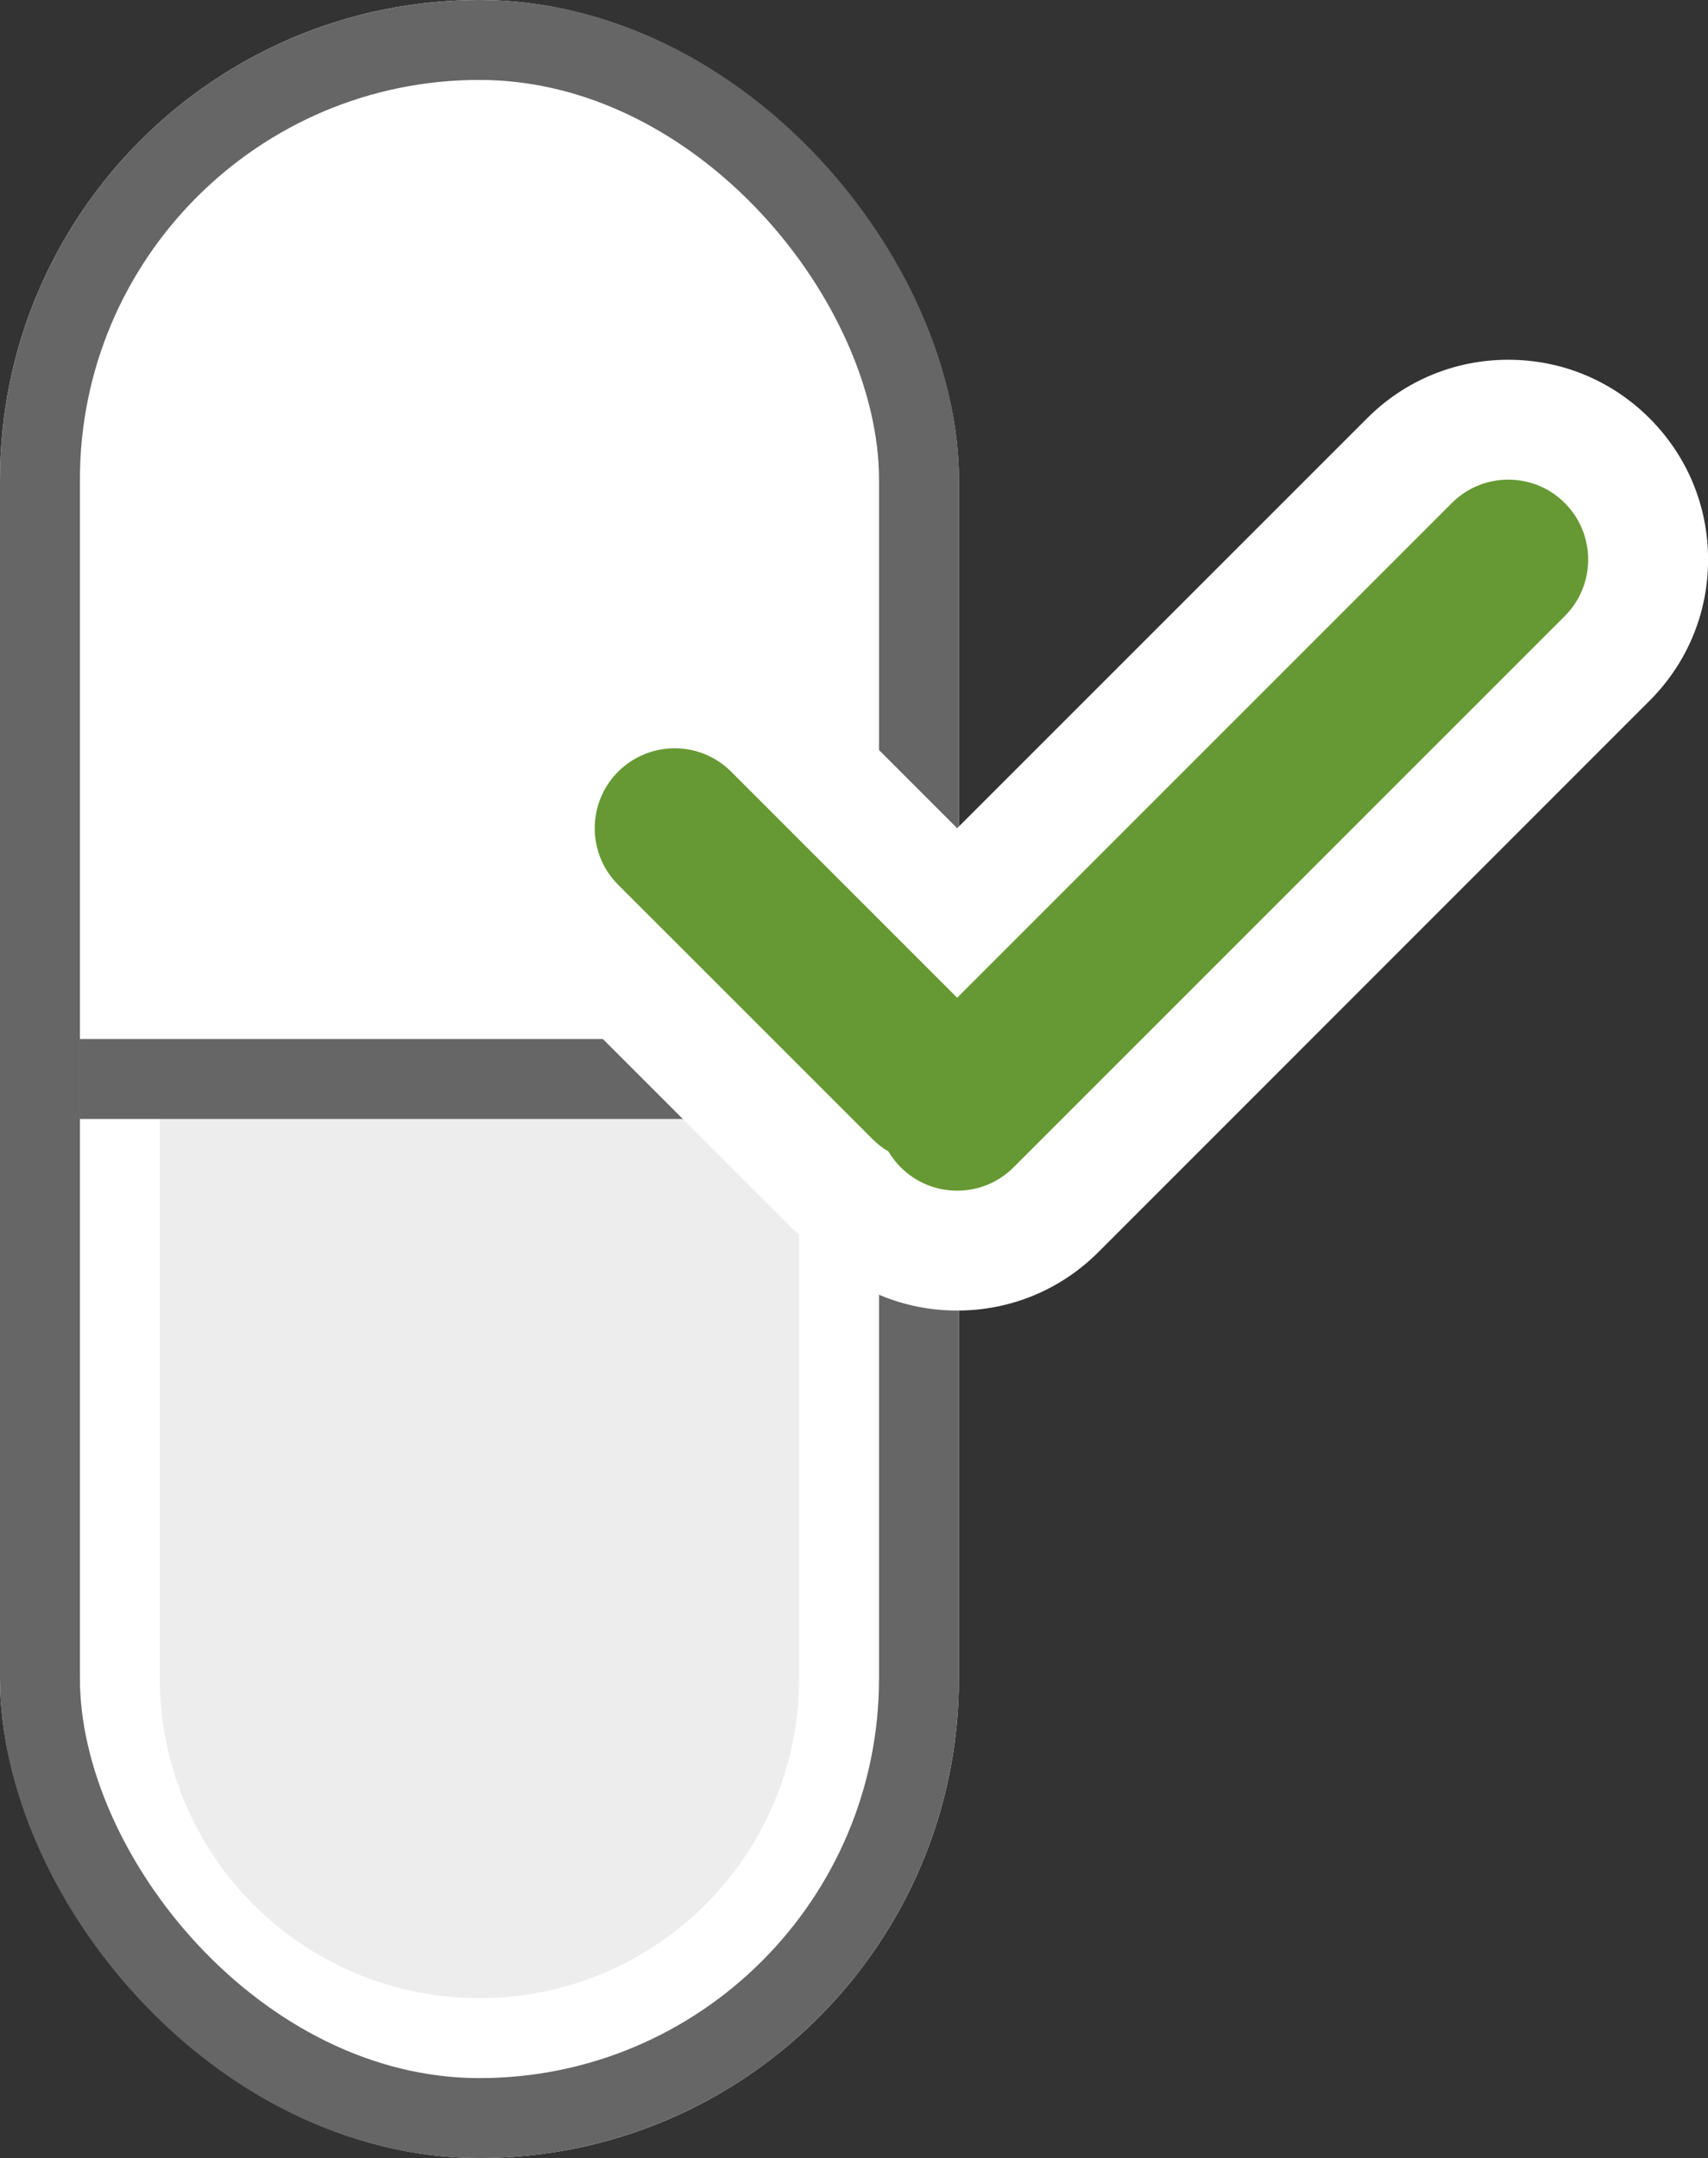 <svg xmlns="http://www.w3.org/2000/svg" width="21.374" height="27" viewBox="0 0 21.374 27">
  <rect x="0" y="0" width="21.374" height="27" fill="#333333" stroke="none"/>
  <g id="그룹_7952" data-name="그룹 7952" transform="translate(-231 -3098)">
    <g id="그룹_7958" data-name="그룹 7958" transform="translate(243 3125) rotate(180)">
      <g id="사각형_4480" data-name="사각형 4480" transform="translate(0 0)" fill="#fff" stroke="#666" stroke-width="1">
        <rect width="12" height="27" rx="6" stroke="none"/>
        <rect x="0.5" y="0.5" width="11" height="26" rx="5.5" fill="none"/>
      </g>
      <path id="사각형_4482" data-name="사각형 4482" d="M4,0H4A4,4,0,0,1,8,4v7a0,0,0,0,1,0,0H0a0,0,0,0,1,0,0V4A4,4,0,0,1,4,0Z" transform="translate(2 2)" fill="#ededed"/>
      <rect id="사각형_4481" data-name="사각형 4481" width="10" height="1" transform="translate(1 13)" fill="#666"/>
    </g>
    <g id="그룹_7934" data-name="그룹 7934" transform="translate(113.611 301.917)">
      <g id="합치기_29" data-name="합치기 29" transform="translate(3689.028 2734.496)" fill="#693">
        <path d="M -3559.661 77.234 C -3560.128 77.234 -3560.567 77.052 -3560.898 76.722 C -3560.957 76.663 -3561.011 76.601 -3561.06 76.535 C -3561.127 76.485 -3561.191 76.43 -3561.25 76.371 L -3564.434 73.186 C -3564.765 72.856 -3564.947 72.416 -3564.947 71.949 C -3564.947 71.482 -3564.765 71.042 -3564.434 70.712 C -3564.104 70.381 -3563.664 70.199 -3563.196 70.199 C -3562.729 70.199 -3562.289 70.381 -3561.959 70.712 L -3559.661 73.01 L -3554.001 67.35 C -3553.671 67.02 -3553.231 66.838 -3552.764 66.838 C -3552.297 66.838 -3551.857 67.02 -3551.527 67.35 C -3551.196 67.681 -3551.014 68.12 -3551.014 68.588 C -3551.014 69.055 -3551.196 69.494 -3551.527 69.825 L -3558.424 76.722 C -3558.754 77.052 -3559.193 77.234 -3559.661 77.234 Z" stroke="none"/>
        <path d="M -3559.661 76.484 C -3559.405 76.484 -3559.149 76.387 -3558.954 76.191 L -3552.057 69.295 C -3551.667 68.904 -3551.667 68.271 -3552.057 67.881 C -3552.252 67.685 -3552.508 67.588 -3552.764 67.588 C -3553.02 67.588 -3553.276 67.685 -3553.471 67.881 L -3559.661 74.07 L -3562.489 71.242 C -3562.684 71.047 -3562.94 70.949 -3563.196 70.949 C -3563.452 70.949 -3563.708 71.047 -3563.904 71.242 C -3564.294 71.633 -3564.294 72.266 -3563.904 72.656 L -3560.719 75.84 C -3560.659 75.901 -3560.592 75.952 -3560.521 75.994 C -3560.479 76.064 -3560.428 76.131 -3560.368 76.191 C -3560.172 76.387 -3559.917 76.484 -3559.661 76.484 M -3559.661 77.984 C -3560.328 77.984 -3560.956 77.724 -3561.428 77.252 C -3561.486 77.194 -3561.542 77.133 -3561.594 77.069 C -3561.659 77.017 -3561.721 76.96 -3561.78 76.901 L -3564.964 73.717 C -3565.437 73.245 -3565.697 72.617 -3565.697 71.949 C -3565.697 71.282 -3565.437 70.654 -3564.964 70.182 C -3564.492 69.709 -3563.864 69.449 -3563.196 69.449 C -3562.529 69.449 -3561.901 69.709 -3561.428 70.182 L -3559.661 71.949 L -3554.531 66.82 C -3554.059 66.348 -3553.432 66.088 -3552.764 66.088 C -3552.096 66.088 -3551.469 66.348 -3550.997 66.82 C -3550.524 67.292 -3550.264 67.92 -3550.264 68.588 C -3550.264 69.255 -3550.524 69.883 -3550.997 70.355 L -3557.893 77.252 C -3558.365 77.724 -3558.993 77.984 -3559.661 77.984 Z" stroke="none" fill="#fff"/>
      </g>
    </g>
  </g>
</svg>
